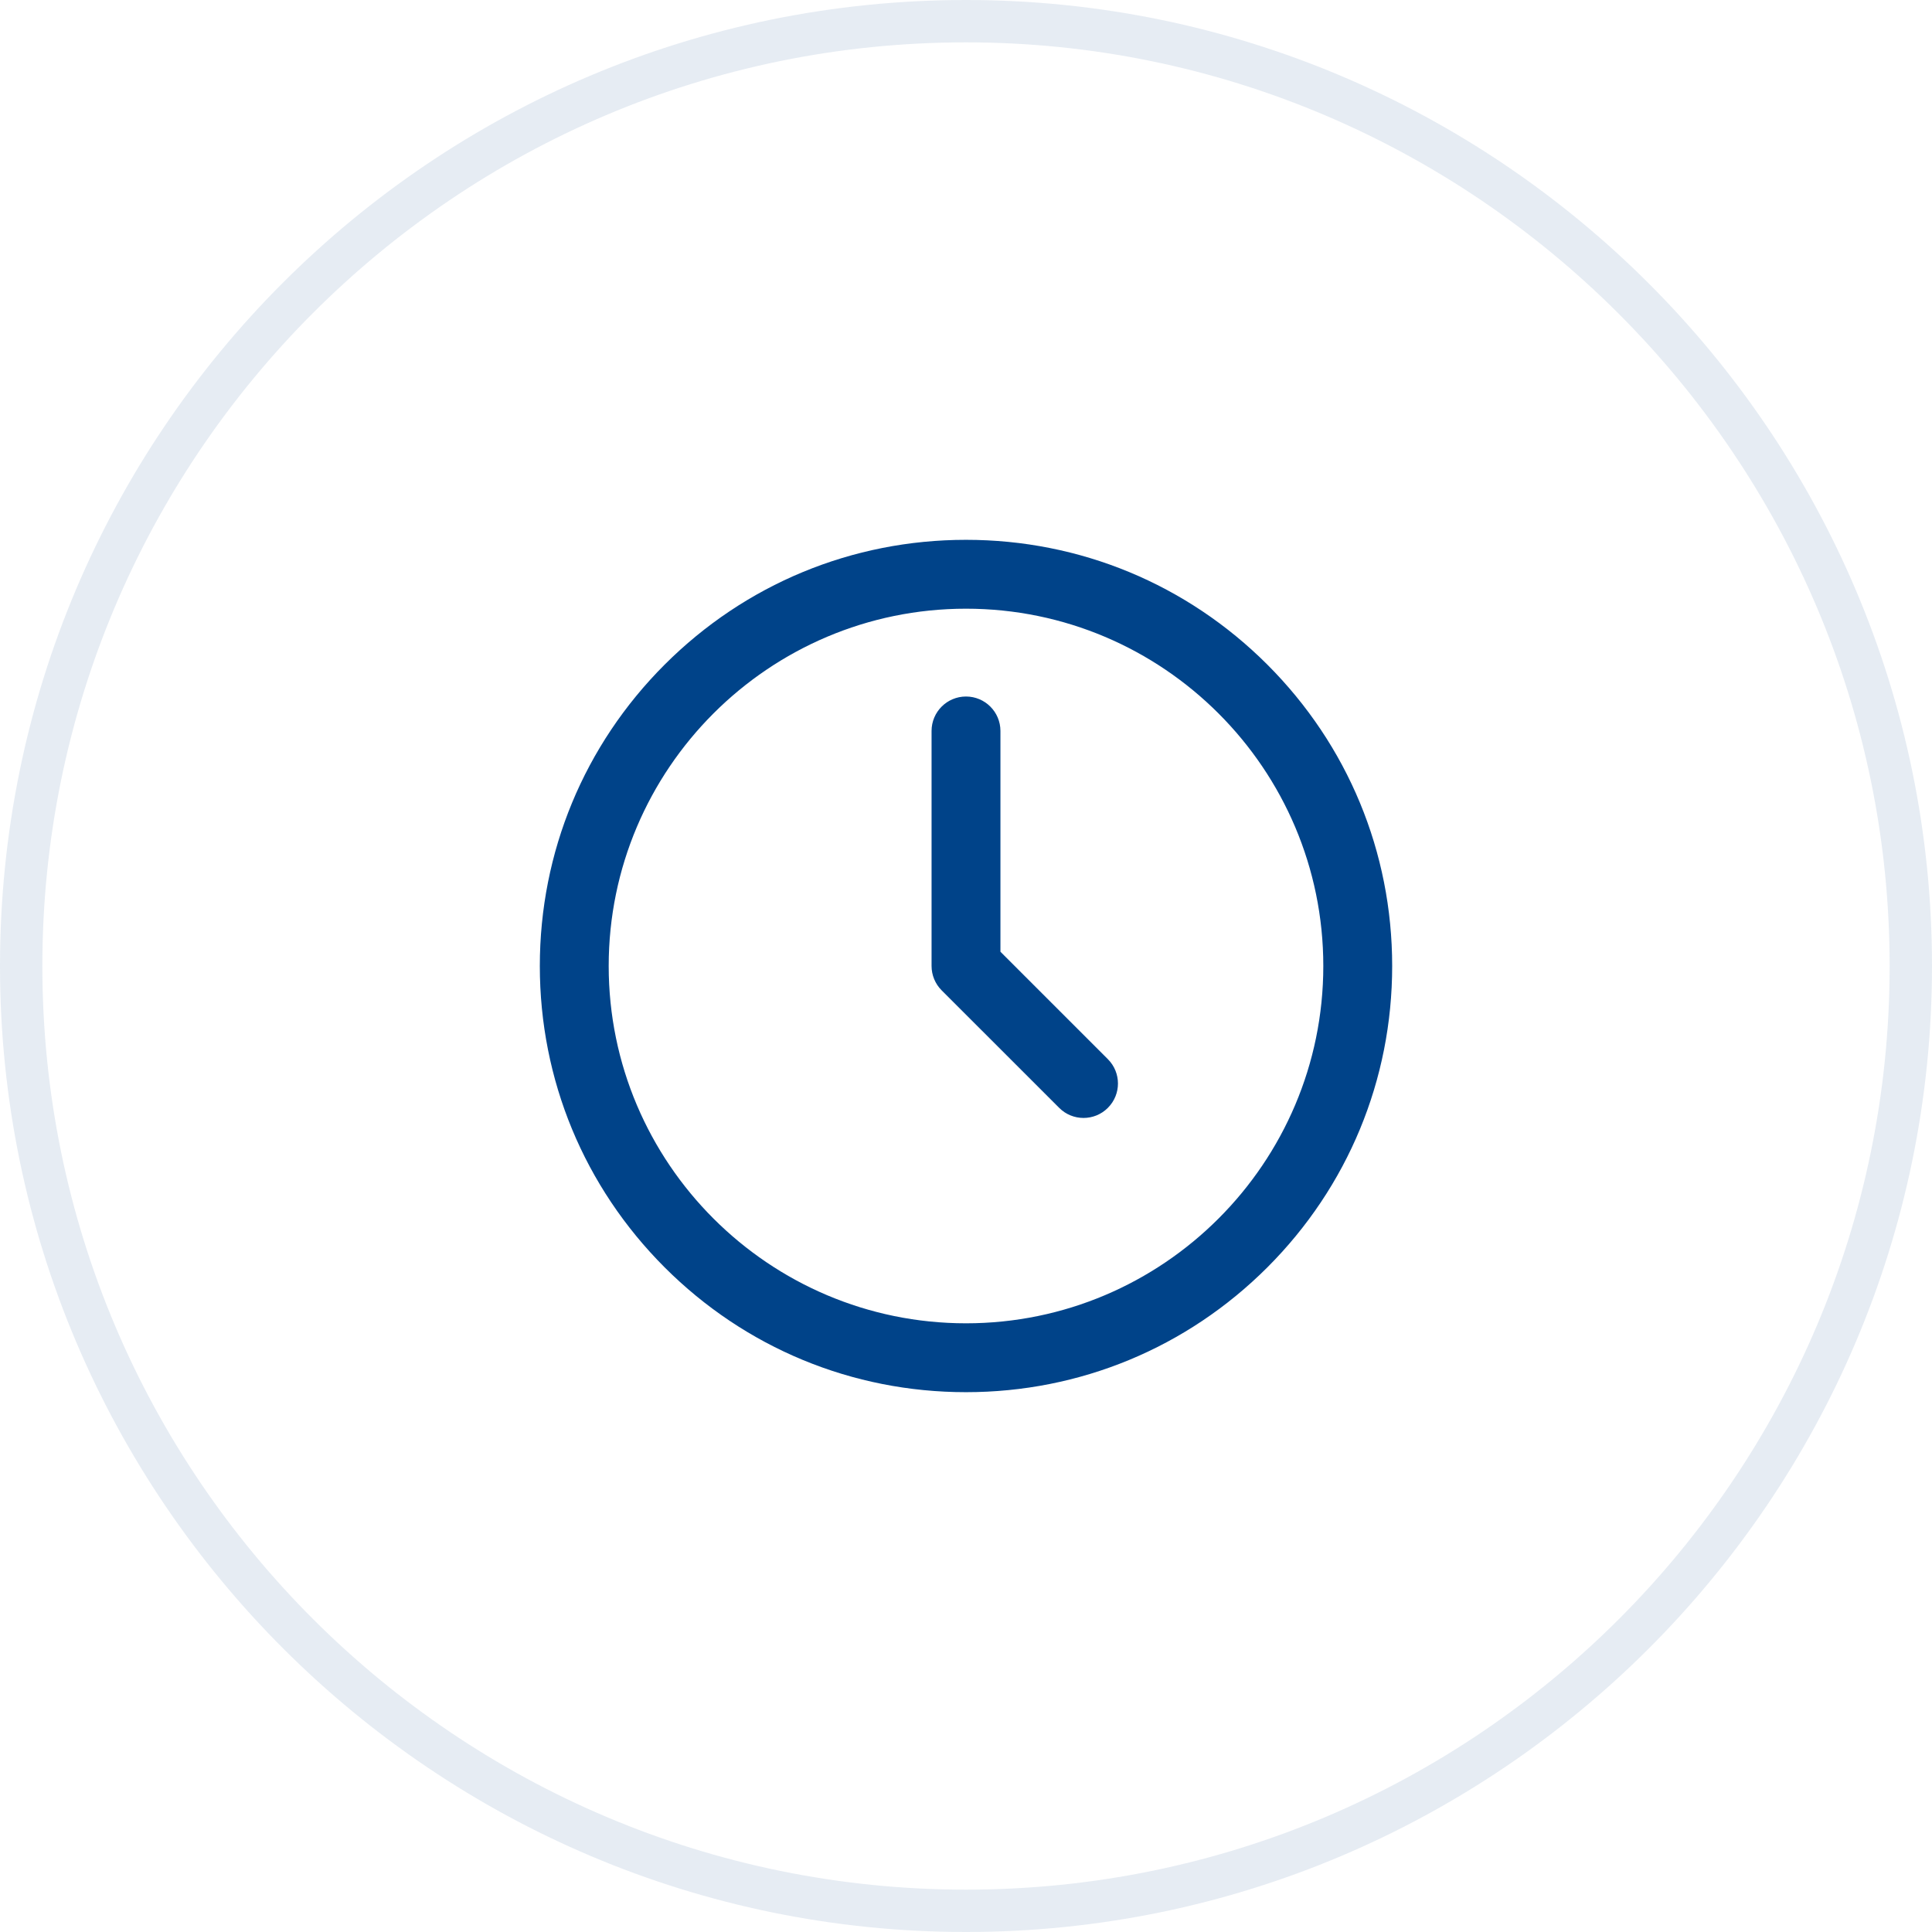 <?xml version="1.0" encoding="UTF-8"?>
<svg width="68px" height="68px" viewBox="0 0 68 68" version="1.1" xmlns="http://www.w3.org/2000/svg" xmlns:xlink="http://www.w3.org/1999/xlink">
    <title>Group</title>
    <defs>
        <path d="M44.607,23.393 C41.773,20.56 38.007,19 34,19 C29.993,19 26.227,20.56 23.393,23.393 C20.56,26.226 19,29.993 19,34 C19,38.007 20.56,41.773 23.393,44.607 C26.226,47.44 29.993,49 34,49 C38.007,49 41.773,47.44 44.607,44.607 C47.44,41.773 49,38.007 49,34 C49,29.993 47.44,26.226 44.607,23.393 Z M34,21.424 C40.935,21.424 46.576,27.065 46.576,34 C46.576,40.935 40.935,46.576 34,46.576 C27.065,46.576 21.424,40.935 21.424,34 C21.424,27.065 27.065,21.424 34,21.424 Z M34,24.515 C33.331,24.515 32.788,25.058 32.788,25.727 L32.788,34 C32.788,34.321 32.916,34.63 33.143,34.857 L37.28,38.993 C37.516,39.23 37.826,39.348 38.136,39.348 C38.447,39.348 38.757,39.23 38.993,38.993 C39.467,38.52 39.467,37.753 38.993,37.279 L35.212,33.498 L35.212,25.727 C35.212,25.058 34.669,24.515 34,24.515 Z" id="path-1"></path>
    </defs>
    <g id="Volkmarser-Mineralbrunnen---Dektop" stroke="none" stroke-width="1" fill="none" fill-rule="evenodd">
        <g id="Volkmarser-Mineralbrunnen---Karriere-Stellenbeschreibung" transform="translate(-660, -320)">
            <g id="Wasser-Wiki" transform="translate(120, 186)">
                <g id="Group" transform="translate(540, 134)">
                    <path d="M34,68 C15.31,68 0,52.789 0,34 C0,15.211 15.211,0 34,0 C52.69,0 68,15.211 68,34 C68,52.789 52.69,68 34,68 Z M34,1.491 C16.006,1.491 1.491,16.105 1.491,34 C1.491,51.994 16.105,66.509 34,66.509 C51.994,66.509 66.509,51.895 66.509,34 C66.509,16.105 51.895,1.491 34,1.491 Z" id="Shape" fill="#004389" fill-rule="nonzero" opacity="0.1"></path>
                    <mask id="mask-2" fill="white">
                        <use xlink:href="#path-1"></use>
                    </mask>
                    <use id="Combined-Shape" fill="#004389" fill-rule="nonzero" xlink:href="#path-1"></use>
                </g>
            </g>
        </g>
    </g>
</svg>